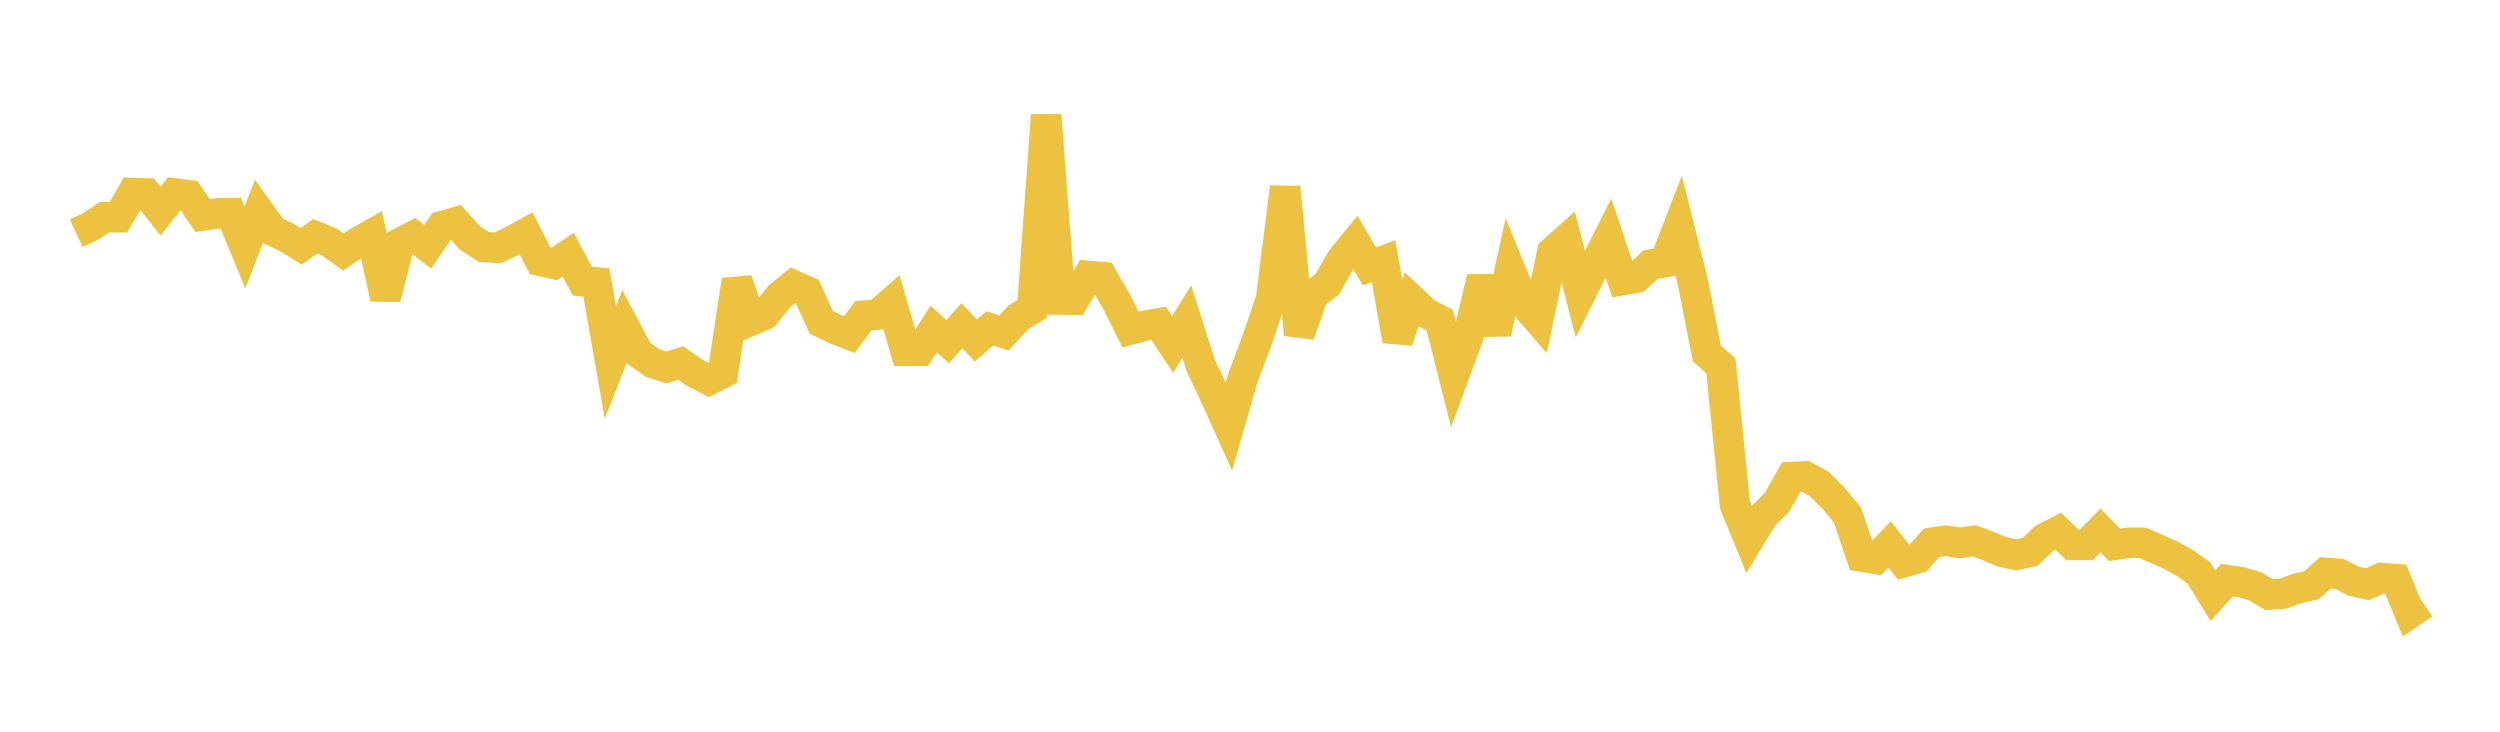 <svg width="164" height="48" xmlns="http://www.w3.org/2000/svg" xmlns:xlink="http://www.w3.org/1999/xlink"><path fill="none" stroke="rgb(237,194,64)" stroke-width="2" d="M5,15.298L5.922,14.871L6.844,14.25L7.766,14.253L8.689,12.66L9.611,12.692L10.533,13.846L11.455,12.686L12.377,12.803L13.299,14.14L14.222,14.002L15.144,13.986L16.066,16.228L16.988,13.866L17.91,15.151L18.832,15.582L19.754,16.158L20.677,15.499L21.599,15.869L22.521,16.533L23.443,15.906L24.365,15.388L25.287,19.573L26.21,15.957L27.132,15.476L28.054,16.186L28.976,14.847L29.898,14.576L30.82,15.606L31.743,16.205L32.665,16.257L33.587,15.805L34.509,15.302L35.431,17.113L36.353,17.318L37.275,16.709L38.198,18.44L39.12,18.525L40.042,23.787L40.964,21.424L41.886,23.165L42.808,23.812L43.731,24.107L44.653,23.813L45.575,24.455L46.497,24.932L47.419,24.471L48.341,18.374L49.263,21.033L50.186,20.625L51.108,19.459L52.03,18.707L52.952,19.118L53.874,21.145L54.796,21.59L55.719,21.951L56.641,20.705L57.563,20.643L58.485,19.835L59.407,23.017L60.329,23.015L61.251,21.584L62.174,22.418L63.096,21.366L64.018,22.333L64.94,21.541L65.862,21.845L66.784,20.827L67.707,20.272L68.629,7.559L69.551,19.652L70.473,19.661L71.395,18.095L72.317,18.175L73.24,19.779L74.162,21.62L75.084,21.378L76.006,21.21L76.928,22.596L77.85,21.096L78.772,23.987L79.695,25.931L80.617,27.973L81.539,24.771L82.461,22.317L83.383,19.612L84.305,12.283L85.228,21.949L86.15,19.341L87.072,18.643L87.994,17.028L88.916,15.898L89.838,17.481L90.76,17.122L91.683,22.346L92.605,19.656L93.527,20.525L94.449,21.002L95.371,24.651L96.293,22.156L97.216,18.211L98.138,21.865L99.06,17.661L99.982,19.921L100.904,20.987L101.826,16.538L102.749,15.714L103.671,19.299L104.593,17.46L105.515,15.615L106.437,18.373L107.359,18.211L108.281,17.357L109.204,17.197L110.126,14.818L111.048,18.489L111.97,23.19L112.892,24.003L113.814,33.126L114.737,35.378L115.659,33.859L116.581,32.937L117.503,31.297L118.425,31.248L119.347,31.749L120.269,32.675L121.192,33.778L122.114,36.507L123.036,36.666L123.958,35.717L124.88,36.885L125.802,36.62L126.725,35.6L127.647,35.47L128.569,35.613L129.491,35.477L130.413,35.809L131.335,36.203L132.257,36.406L133.18,36.201L134.102,35.318L135.024,34.847L135.946,35.743L136.868,35.743L137.79,34.79L138.713,35.743L139.635,35.607L140.557,35.607L141.479,36.015L142.401,36.421L143.323,36.931L144.246,37.579L145.168,39.076L146.09,38.055L147.012,38.192L147.934,38.464L148.856,39.008L149.778,38.94L150.701,38.6L151.623,38.396L152.545,37.579L153.467,37.648L154.389,38.122L155.311,38.326L156.234,37.918L157.156,37.986L158.078,40.238L159,39.611"></path></svg>